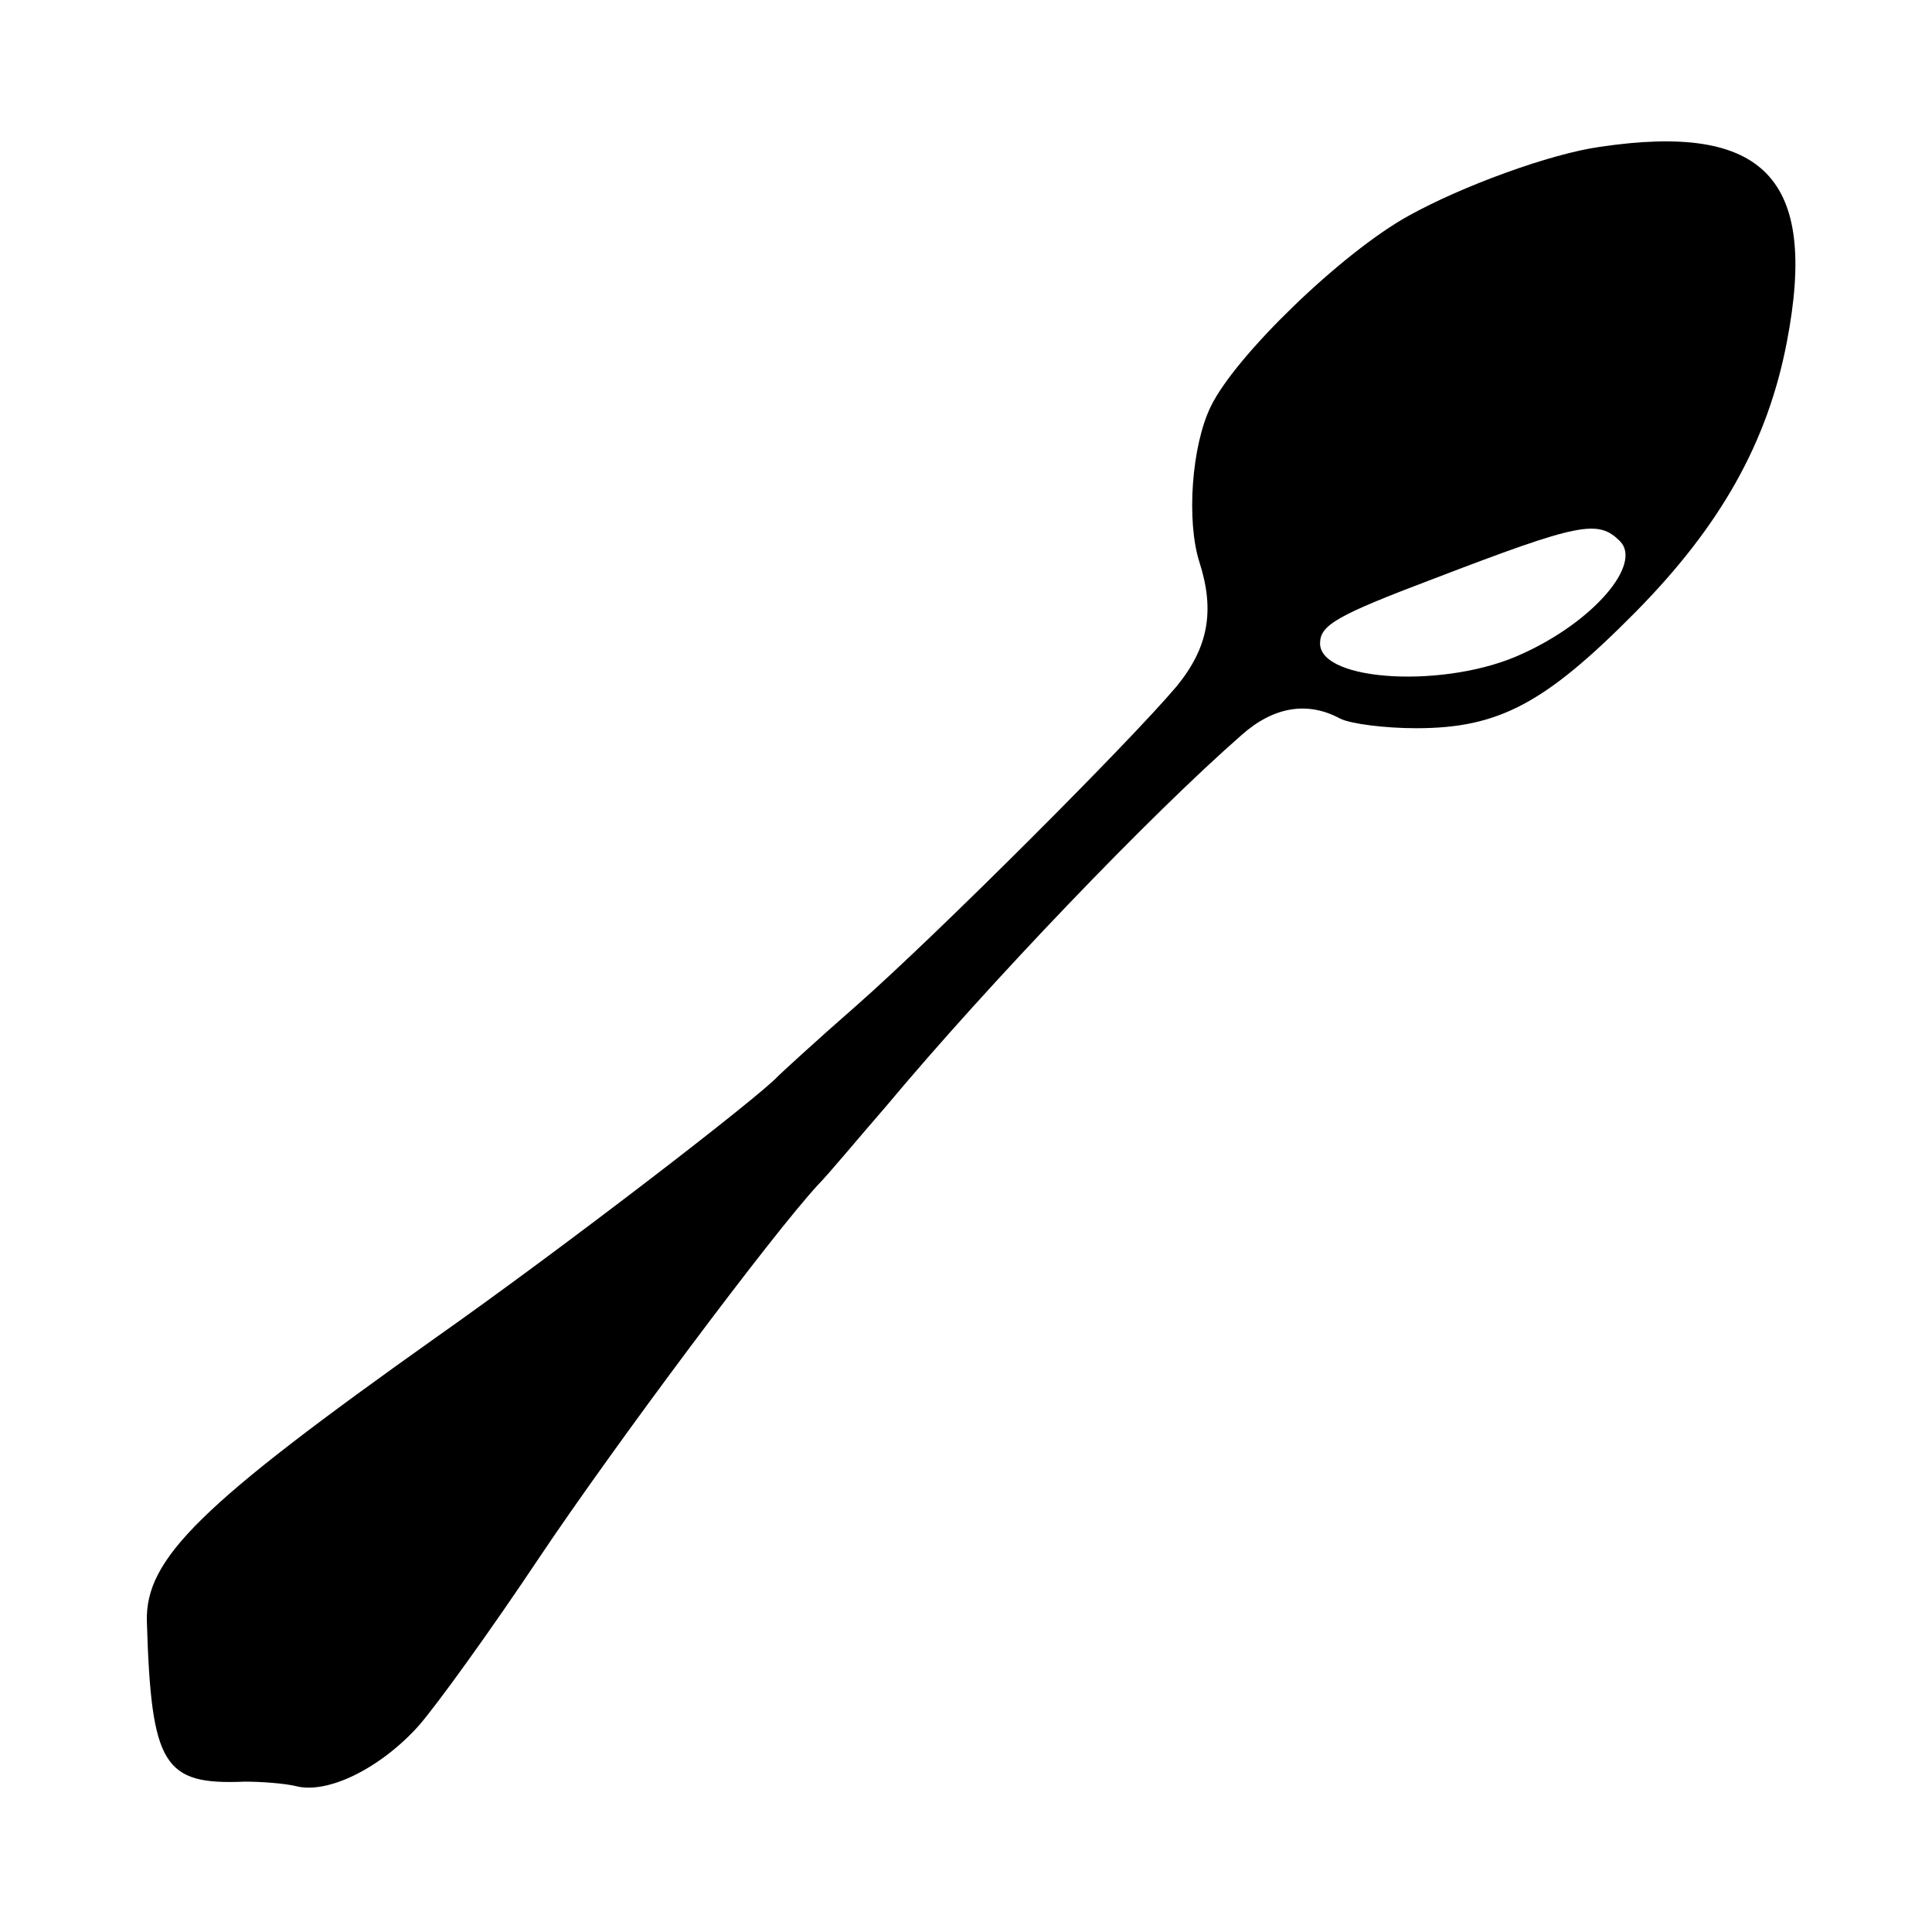 <?xml version="1.0" standalone="no"?>
<!DOCTYPE svg PUBLIC "-//W3C//DTD SVG 20010904//EN"
 "http://www.w3.org/TR/2001/REC-SVG-20010904/DTD/svg10.dtd">
<svg version="1.0" xmlns="http://www.w3.org/2000/svg"
 width="221pt" height="221pt" viewBox="0 0 221 221"
 preserveAspectRatio="xMidYMid meet">
<g transform="translate(0,221) scale(0.1,-0.1)"
fill="#000000" stroke="none">
<path d="M1830 2042 c-57 -8 -158 -45 -219 -79 -76 -42 -198 -160 -226 -218
-22 -45 -28 -131 -13 -178 18 -56 10 -98 -26 -142 -54 -64 -273 -283 -366
-365 -47 -41 -87 -78 -90 -81 -23 -25 -248 -198 -390 -298 -272 -193 -334
-254 -332 -326 5 -165 19 -187 112 -183 19 0 45 -2 58 -5 37 -10 98 21 141 69
21 24 83 110 137 191 87 130 268 372 320 428 11 11 45 52 78 90 117 140 302
333 406 424 37 33 76 39 113 19 12 -6 51 -11 87 -11 94 0 147 28 250 132 98
99 152 195 174 310 36 187 -26 251 -214 223z m23 -451 c26 -26 -30 -92 -112
-129 -86 -40 -231 -32 -231 12 0 21 19 32 130 74 167 64 188 68 213 43z"/>
</g>
</svg>
